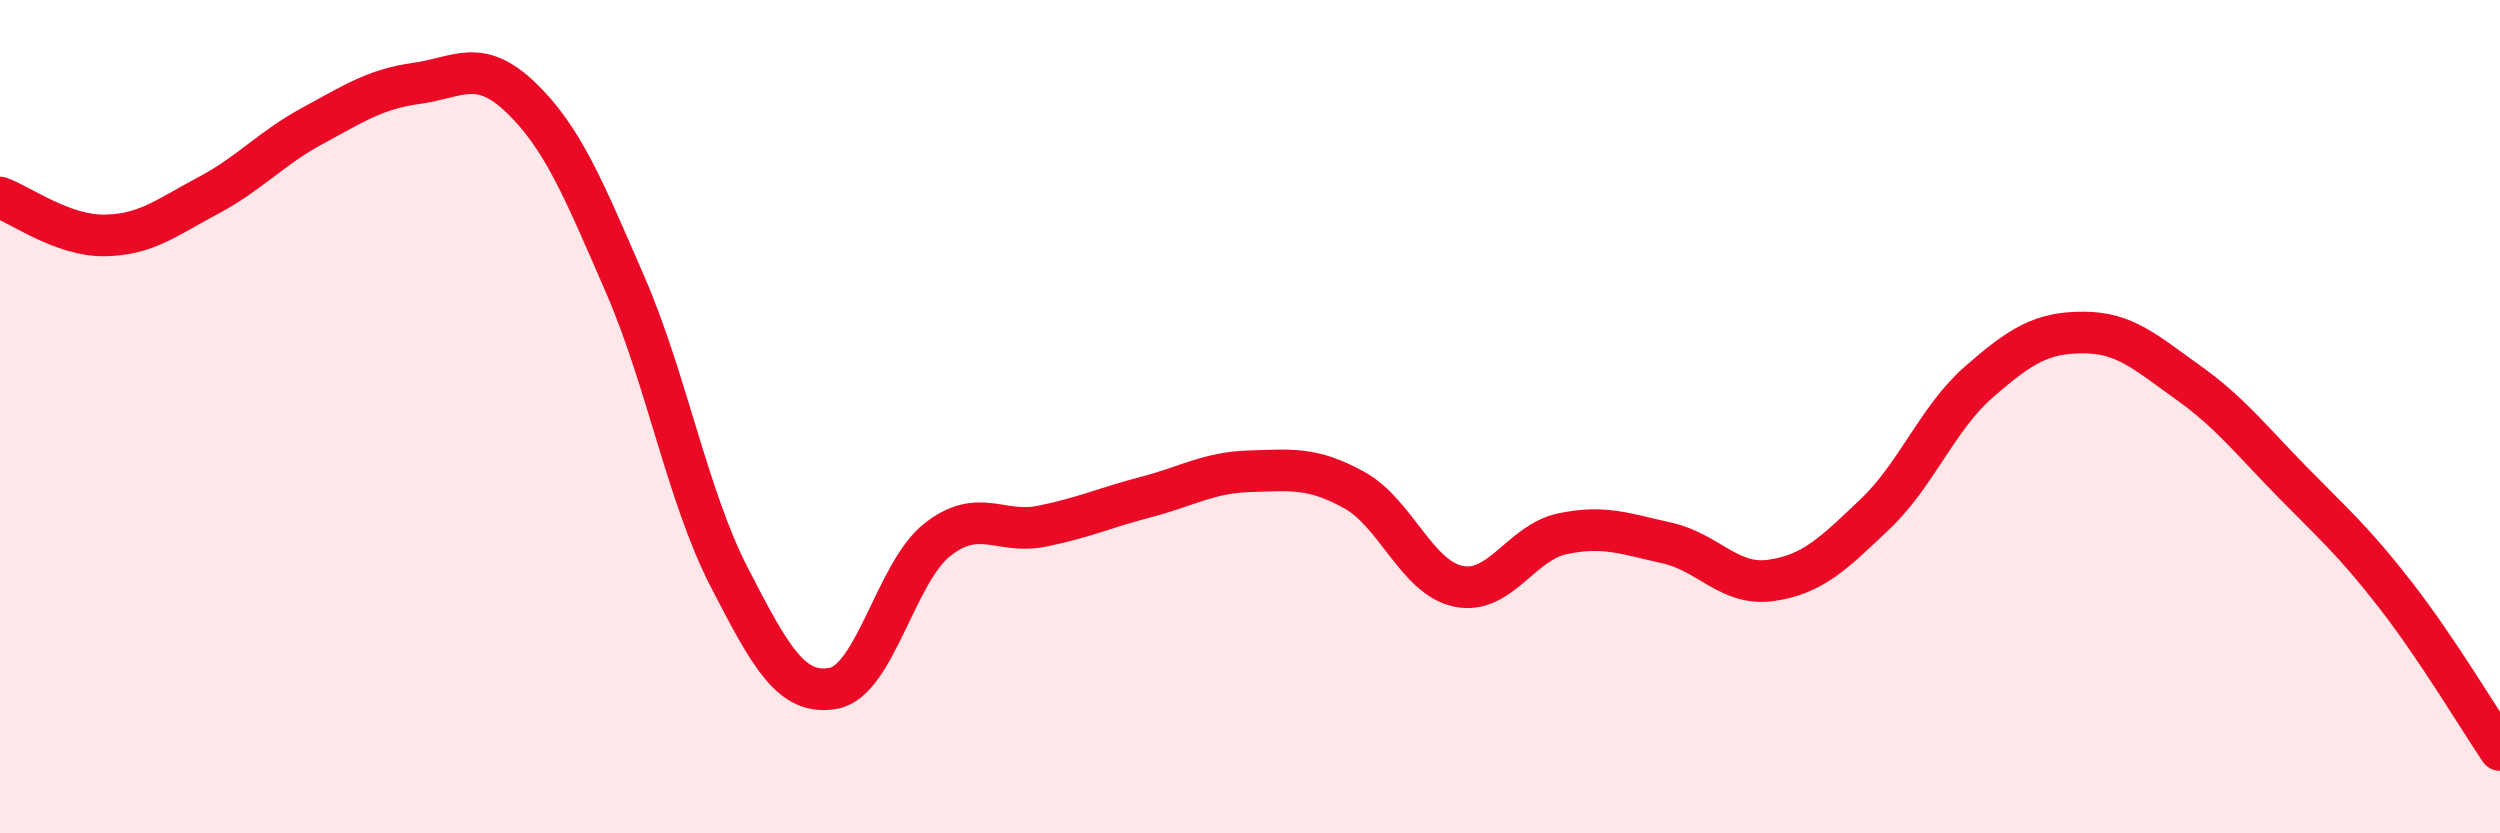 
    <svg width="60" height="20" viewBox="0 0 60 20" xmlns="http://www.w3.org/2000/svg">
      <path
        d="M 0,4.74 C 0.5,4.92 1.5,5.66 2.5,5.65 C 3.5,5.64 4,5.22 5,4.69 C 6,4.16 6.5,3.56 7.5,3.02 C 8.5,2.48 9,2.14 10,2 C 11,1.86 11.5,1.38 12.5,2.34 C 13.5,3.3 14,4.52 15,6.82 C 16,9.12 16.5,11.91 17.5,13.85 C 18.5,15.79 19,16.7 20,16.52 C 21,16.34 21.5,13.73 22.5,12.95 C 23.5,12.17 24,12.83 25,12.63 C 26,12.43 26.5,12.19 27.5,11.93 C 28.5,11.67 29,11.34 30,11.31 C 31,11.28 31.5,11.21 32.5,11.76 C 33.5,12.31 34,13.86 35,14.07 C 36,14.28 36.5,13.02 37.5,12.81 C 38.5,12.6 39,12.81 40,13.03 C 41,13.25 41.5,14.07 42.5,13.93 C 43.5,13.79 44,13.29 45,12.34 C 46,11.39 46.5,10.03 47.5,9.16 C 48.5,8.29 49,7.98 50,7.98 C 51,7.98 51.5,8.46 52.5,9.17 C 53.5,9.88 54,10.53 55,11.55 C 56,12.57 56.5,13 57.5,14.29 C 58.5,15.58 59.5,17.26 60,18L60 20L0 20Z"
        fill="#EB0A25"
        opacity="0.1"
        stroke-linecap="round"
        stroke-linejoin="round"
      />
      <path
        d="M 0,4.74 C 0.5,4.92 1.5,5.66 2.5,5.65 C 3.5,5.64 4,5.22 5,4.69 C 6,4.16 6.5,3.56 7.5,3.02 C 8.5,2.48 9,2.14 10,2 C 11,1.86 11.5,1.38 12.5,2.34 C 13.5,3.3 14,4.52 15,6.82 C 16,9.12 16.5,11.91 17.5,13.85 C 18.5,15.79 19,16.7 20,16.52 C 21,16.34 21.5,13.73 22.5,12.95 C 23.5,12.17 24,12.83 25,12.63 C 26,12.43 26.5,12.19 27.5,11.93 C 28.5,11.67 29,11.34 30,11.31 C 31,11.28 31.5,11.21 32.5,11.76 C 33.5,12.31 34,13.86 35,14.07 C 36,14.28 36.5,13.02 37.5,12.81 C 38.5,12.6 39,12.81 40,13.03 C 41,13.25 41.5,14.07 42.5,13.93 C 43.5,13.79 44,13.29 45,12.34 C 46,11.39 46.5,10.03 47.5,9.16 C 48.5,8.29 49,7.98 50,7.98 C 51,7.98 51.5,8.46 52.5,9.17 C 53.5,9.88 54,10.53 55,11.55 C 56,12.57 56.5,13 57.5,14.29 C 58.5,15.58 59.5,17.26 60,18"
        stroke="#EB0A25"
        stroke-width="1"
        fill="none"
        stroke-linecap="round"
        stroke-linejoin="round"
      />
    </svg>
  
